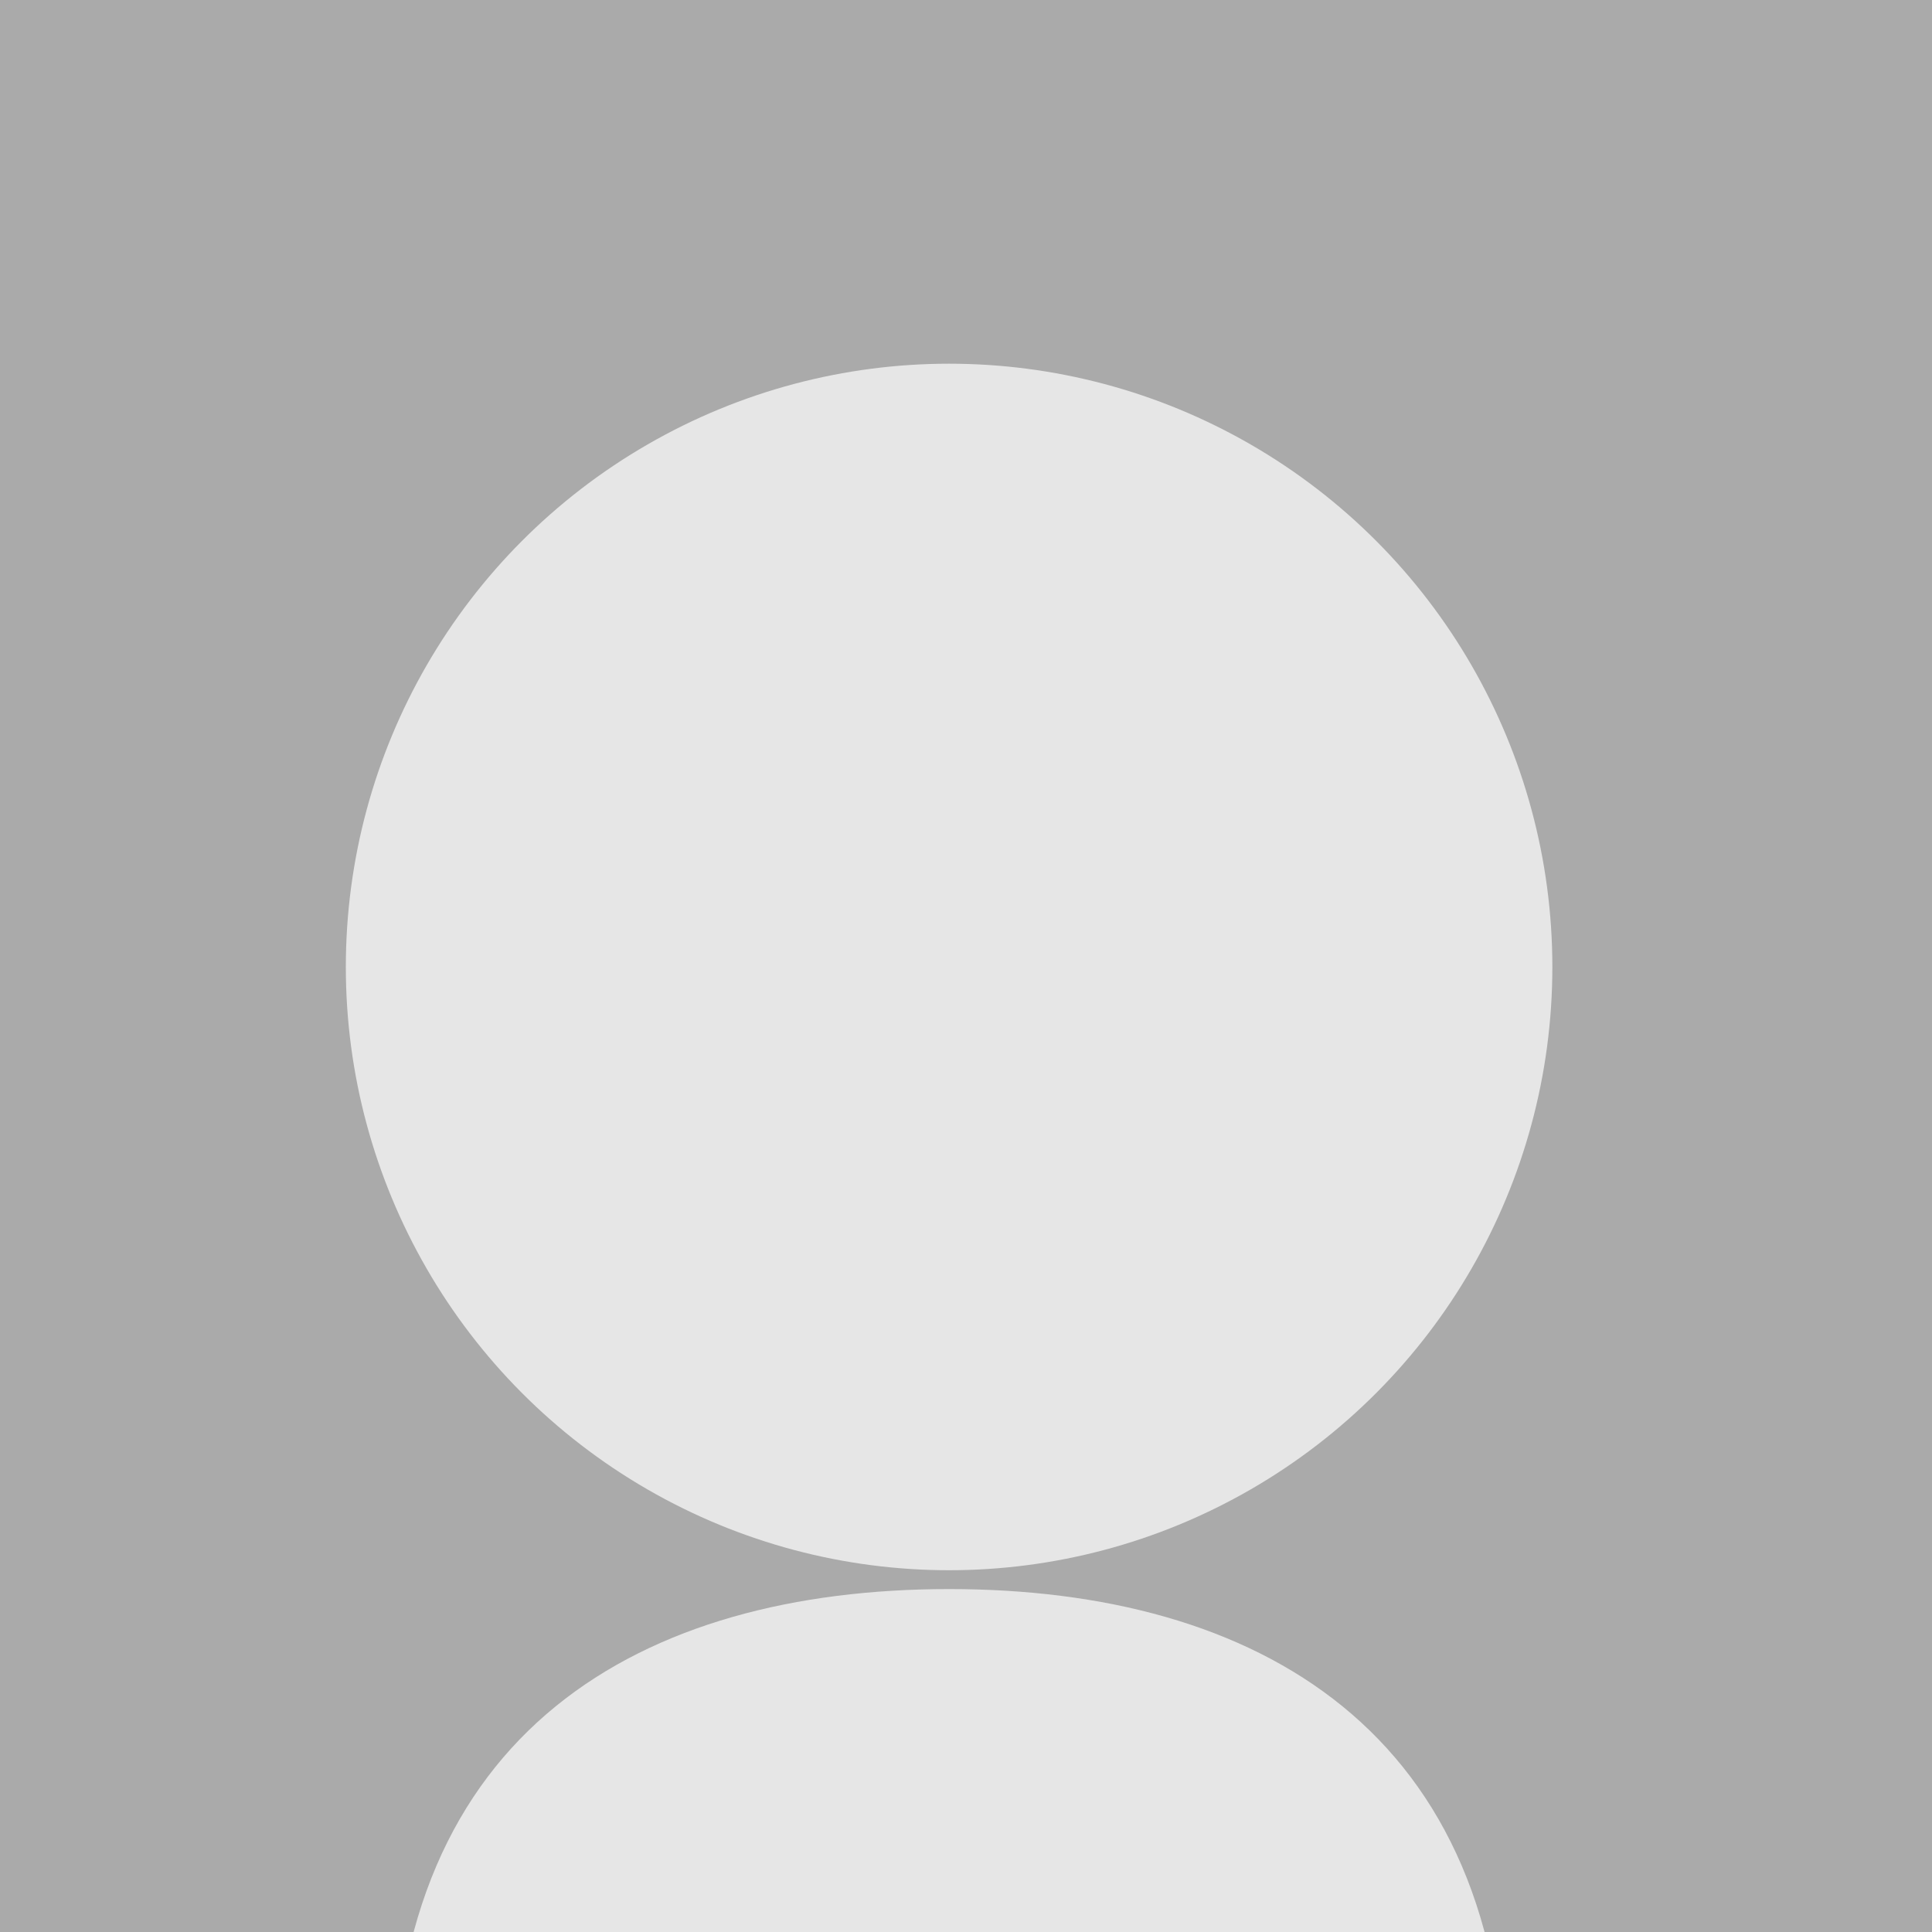 <?xml version="1.0" encoding="utf-8"?>
<!-- Generator: Adobe Illustrator 22.1.0, SVG Export Plug-In . SVG Version: 6.00 Build 0)  -->
<svg version="1.1" id="Layer_1" xmlns="http://www.w3.org/2000/svg" xmlns:xlink="http://www.w3.org/1999/xlink" x="0px" y="0px"
	 viewBox="0 0 400 400" style="enable-background:new 0 0 400 400;" xml:space="preserve">
<style type="text/css">
	.st0{fill:#aaaaaa;}
	.st1{opacity:0.7;}
	.st2{fill:#FFFFFF;}
</style>
<g>
	<rect x="-1" y="-1" class="st0" width="402" height="403"/>
</g>
<g class="st1">
	<circle class="st2" cx="196.5" cy="200.2" r="124.9"/>
	<path class="st2" d="M196.5,329c-63.6,0-115.2,29.2-115.2,106.6s51.6,91.1,115.2,91.1s115.2-13.7,115.2-91.1S260.1,329,196.5,329z"
		/>
</g>
</svg>
